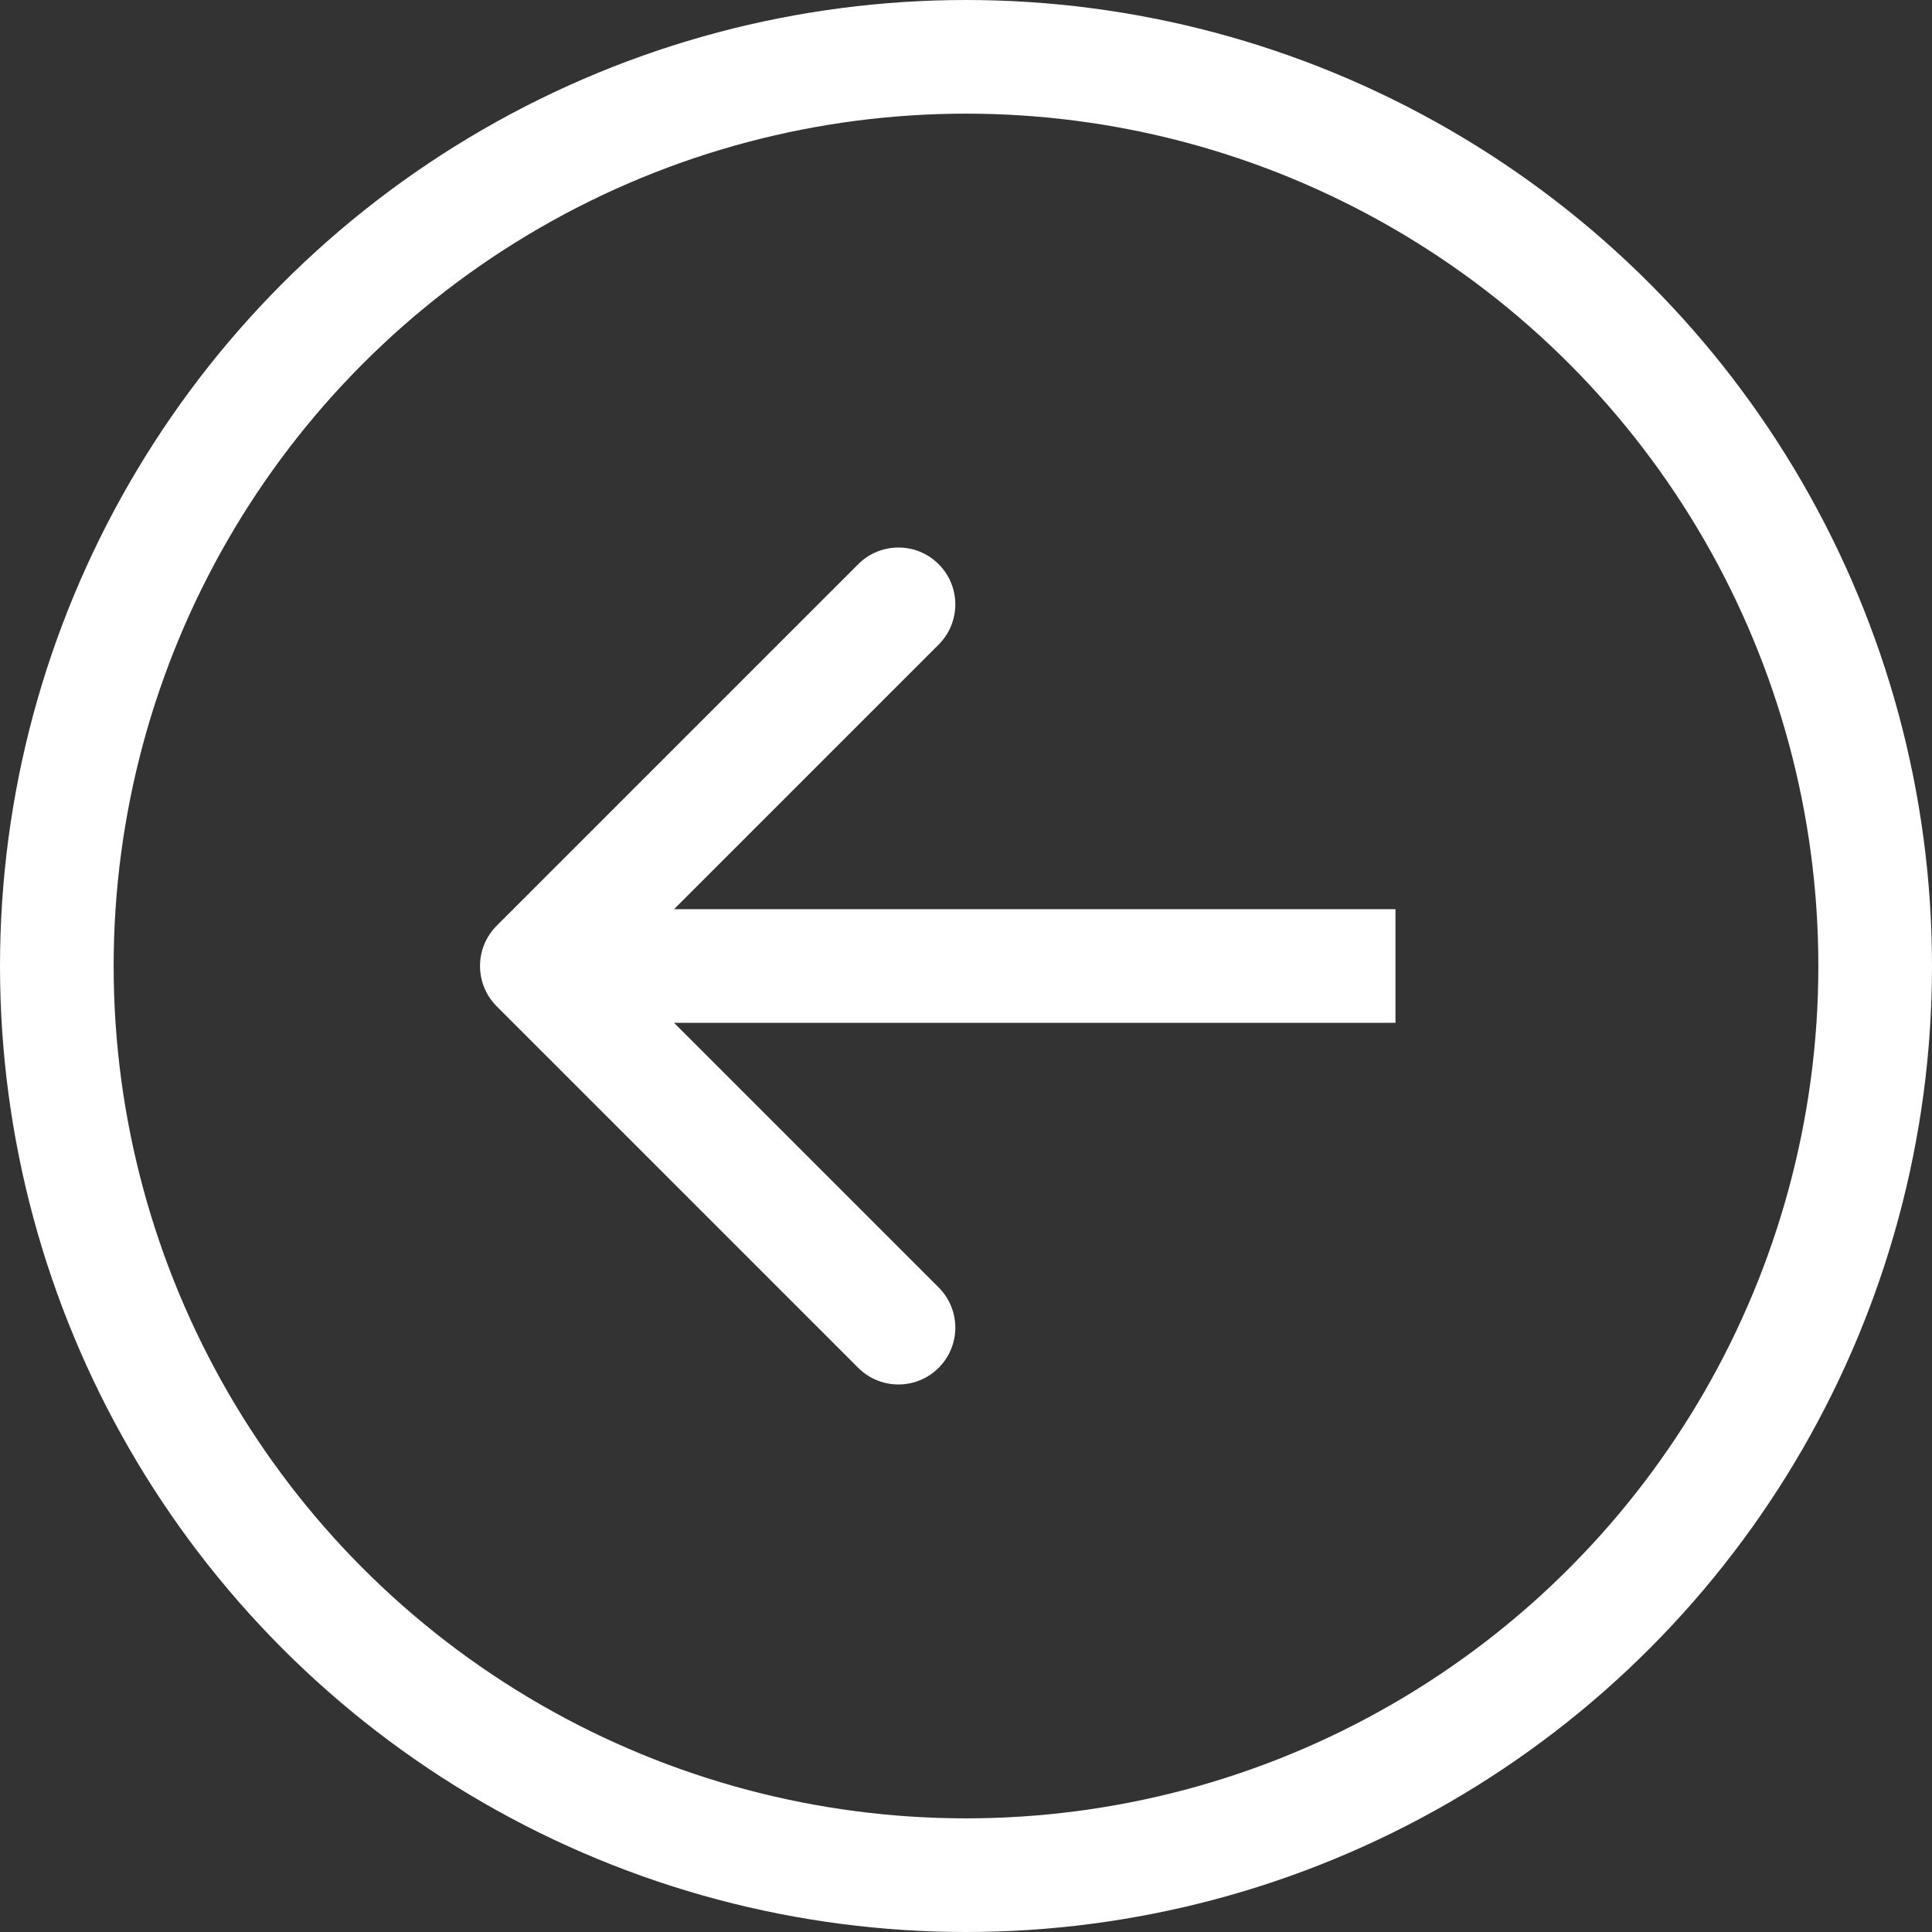 <?xml version="1.0" encoding="UTF-8"?> <svg xmlns="http://www.w3.org/2000/svg" width="17" height="17" viewBox="0 0 17 17" fill="none"><rect x="0" y="0" width="17" height="17" fill="#333333" stroke="none"/> <path d="M4.37 8.146C4.175 8.342 4.175 8.658 4.37 8.854L7.552 12.036C7.747 12.231 8.064 12.231 8.259 12.036C8.455 11.84 8.455 11.524 8.259 11.328L5.431 8.5L8.259 5.672C8.455 5.476 8.455 5.16 8.259 4.964C8.064 4.769 7.747 4.769 7.552 4.964L4.37 8.146ZM12.279 8L4.724 8V9H12.279V8Z" fill="white"></path> <circle cx="8.5" cy="8.5" r="8" stroke="white"></circle> </svg> 